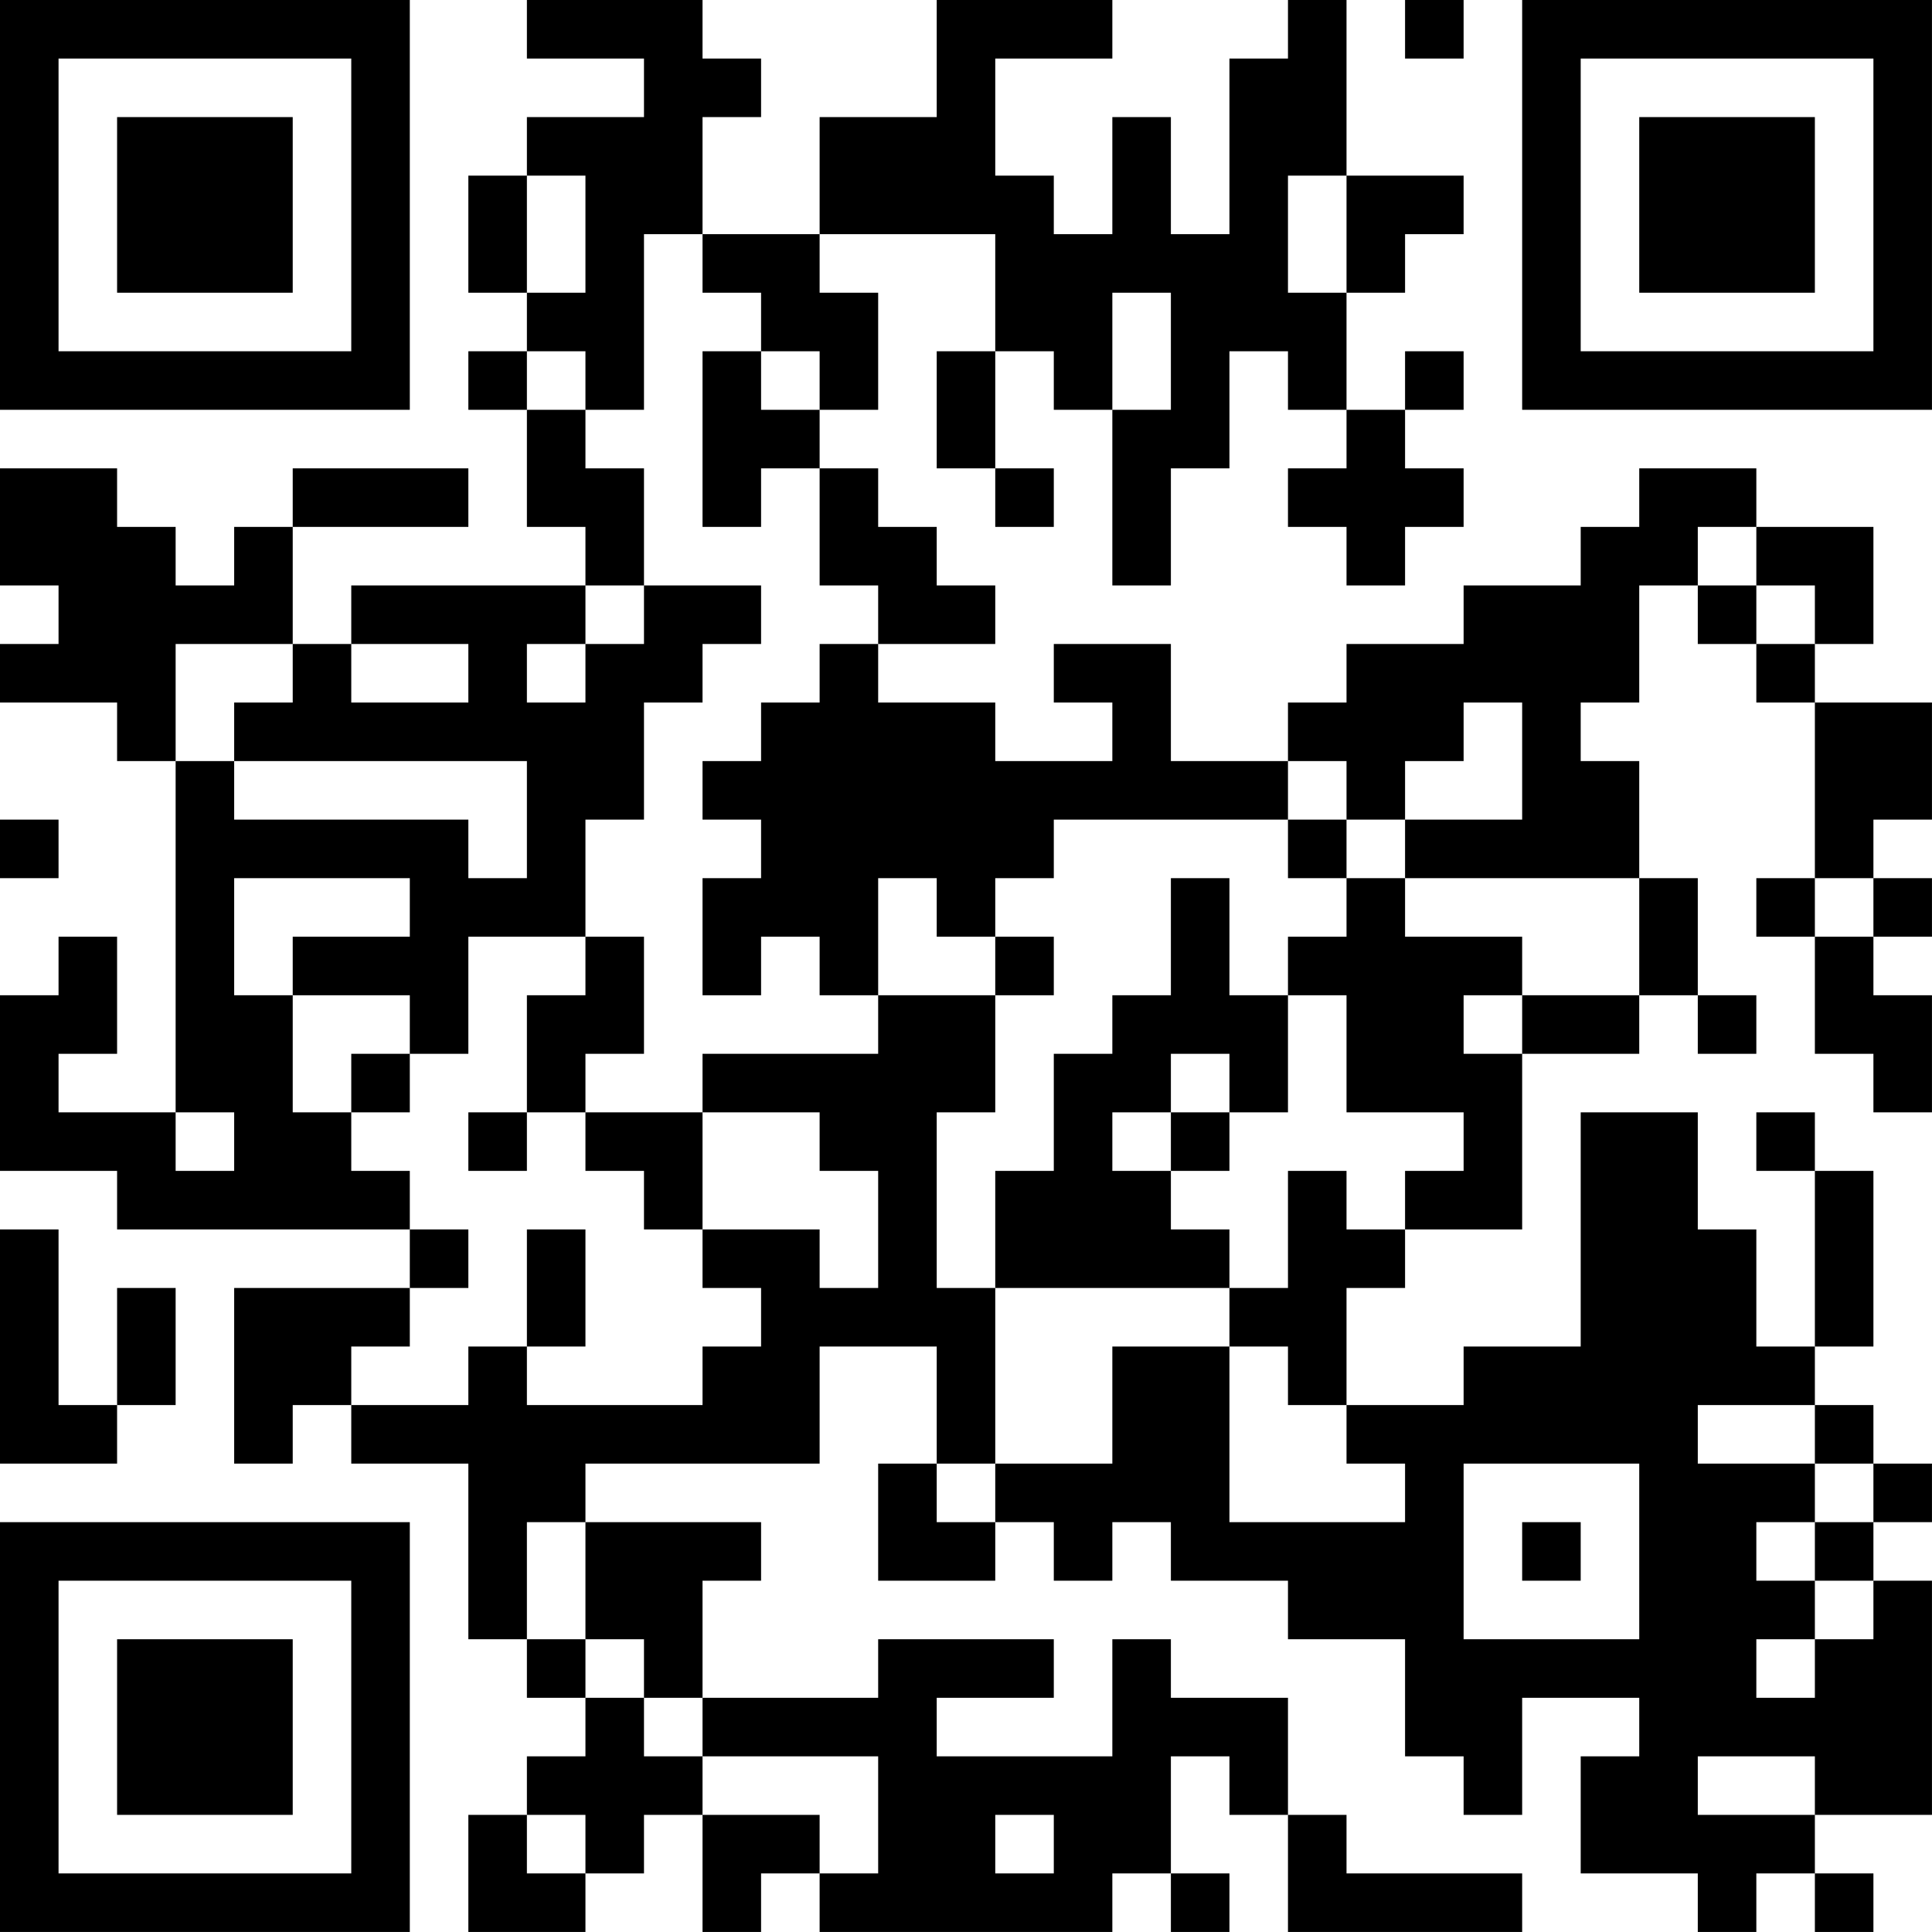 <?xml version="1.0" encoding="UTF-8"?>
<svg xmlns="http://www.w3.org/2000/svg" version="1.1" width="400" height="400" viewBox="0 0 400 400"><rect x="0" y="0" width="400" height="400" fill="#ffffff"/><g transform="scale(12.121)"><g transform="translate(0,0)"><path fill-rule="evenodd" d="M9 0L9 1L11 1L11 2L9 2L9 3L8 3L8 5L9 5L9 6L8 6L8 7L9 7L9 9L10 9L10 10L6 10L6 11L5 11L5 9L8 9L8 8L5 8L5 9L4 9L4 10L3 10L3 9L2 9L2 8L0 8L0 10L1 10L1 11L0 11L0 12L2 12L2 13L3 13L3 19L1 19L1 18L2 18L2 16L1 16L1 17L0 17L0 20L2 20L2 21L7 21L7 22L4 22L4 25L5 25L5 24L6 24L6 25L8 25L8 28L9 28L9 29L10 29L10 30L9 30L9 31L8 31L8 33L10 33L10 32L11 32L11 31L12 31L12 33L13 33L13 32L14 32L14 33L19 33L19 32L20 32L20 33L21 33L21 32L20 32L20 30L21 30L21 31L22 31L22 33L26 33L26 32L23 32L23 31L22 31L22 29L20 29L20 28L19 28L19 30L16 30L16 29L18 29L18 28L15 28L15 29L12 29L12 27L13 27L13 26L10 26L10 25L14 25L14 23L16 23L16 25L15 25L15 27L17 27L17 26L18 26L18 27L19 27L19 26L20 26L20 27L22 27L22 28L24 28L24 30L25 30L25 31L26 31L26 29L28 29L28 30L27 30L27 32L29 32L29 33L30 33L30 32L31 32L31 33L32 33L32 32L31 32L31 31L33 31L33 27L32 27L32 26L33 26L33 25L32 25L32 24L31 24L31 23L32 23L32 20L31 20L31 19L30 19L30 20L31 20L31 23L30 23L30 21L29 21L29 19L27 19L27 23L25 23L25 24L23 24L23 22L24 22L24 21L26 21L26 18L28 18L28 17L29 17L29 18L30 18L30 17L29 17L29 15L28 15L28 13L27 13L27 12L28 12L28 10L29 10L29 11L30 11L30 12L31 12L31 15L30 15L30 16L31 16L31 18L32 18L32 19L33 19L33 17L32 17L32 16L33 16L33 15L32 15L32 14L33 14L33 12L31 12L31 11L32 11L32 9L30 9L30 8L28 8L28 9L27 9L27 10L25 10L25 11L23 11L23 12L22 12L22 13L20 13L20 11L18 11L18 12L19 12L19 13L17 13L17 12L15 12L15 11L17 11L17 10L16 10L16 9L15 9L15 8L14 8L14 7L15 7L15 5L14 5L14 4L17 4L17 6L16 6L16 8L17 8L17 9L18 9L18 8L17 8L17 6L18 6L18 7L19 7L19 10L20 10L20 8L21 8L21 6L22 6L22 7L23 7L23 8L22 8L22 9L23 9L23 10L24 10L24 9L25 9L25 8L24 8L24 7L25 7L25 6L24 6L24 7L23 7L23 5L24 5L24 4L25 4L25 3L23 3L23 0L22 0L22 1L21 1L21 4L20 4L20 2L19 2L19 4L18 4L18 3L17 3L17 1L19 1L19 0L16 0L16 2L14 2L14 4L12 4L12 2L13 2L13 1L12 1L12 0ZM24 0L24 1L25 1L25 0ZM9 3L9 5L10 5L10 3ZM22 3L22 5L23 5L23 3ZM11 4L11 7L10 7L10 6L9 6L9 7L10 7L10 8L11 8L11 10L10 10L10 11L9 11L9 12L10 12L10 11L11 11L11 10L13 10L13 11L12 11L12 12L11 12L11 14L10 14L10 16L8 16L8 18L7 18L7 17L5 17L5 16L7 16L7 15L4 15L4 17L5 17L5 19L6 19L6 20L7 20L7 21L8 21L8 22L7 22L7 23L6 23L6 24L8 24L8 23L9 23L9 24L12 24L12 23L13 23L13 22L12 22L12 21L14 21L14 22L15 22L15 20L14 20L14 19L12 19L12 18L15 18L15 17L17 17L17 19L16 19L16 22L17 22L17 25L16 25L16 26L17 26L17 25L19 25L19 23L21 23L21 26L24 26L24 25L23 25L23 24L22 24L22 23L21 23L21 22L22 22L22 20L23 20L23 21L24 21L24 20L25 20L25 19L23 19L23 17L22 17L22 16L23 16L23 15L24 15L24 16L26 16L26 17L25 17L25 18L26 18L26 17L28 17L28 15L24 15L24 14L26 14L26 12L25 12L25 13L24 13L24 14L23 14L23 13L22 13L22 14L18 14L18 15L17 15L17 16L16 16L16 15L15 15L15 17L14 17L14 16L13 16L13 17L12 17L12 15L13 15L13 14L12 14L12 13L13 13L13 12L14 12L14 11L15 11L15 10L14 10L14 8L13 8L13 9L12 9L12 6L13 6L13 7L14 7L14 6L13 6L13 5L12 5L12 4ZM19 5L19 7L20 7L20 5ZM29 9L29 10L30 10L30 11L31 11L31 10L30 10L30 9ZM3 11L3 13L4 13L4 14L8 14L8 15L9 15L9 13L4 13L4 12L5 12L5 11ZM6 11L6 12L8 12L8 11ZM0 14L0 15L1 15L1 14ZM22 14L22 15L23 15L23 14ZM20 15L20 17L19 17L19 18L18 18L18 20L17 20L17 22L21 22L21 21L20 21L20 20L21 20L21 19L22 19L22 17L21 17L21 15ZM31 15L31 16L32 16L32 15ZM10 16L10 17L9 17L9 19L8 19L8 20L9 20L9 19L10 19L10 20L11 20L11 21L12 21L12 19L10 19L10 18L11 18L11 16ZM17 16L17 17L18 17L18 16ZM6 18L6 19L7 19L7 18ZM20 18L20 19L19 19L19 20L20 20L20 19L21 19L21 18ZM3 19L3 20L4 20L4 19ZM0 21L0 25L2 25L2 24L3 24L3 22L2 22L2 24L1 24L1 21ZM9 21L9 23L10 23L10 21ZM29 24L29 25L31 25L31 26L30 26L30 27L31 27L31 28L30 28L30 29L31 29L31 28L32 28L32 27L31 27L31 26L32 26L32 25L31 25L31 24ZM25 25L25 28L28 28L28 25ZM9 26L9 28L10 28L10 29L11 29L11 30L12 30L12 31L14 31L14 32L15 32L15 30L12 30L12 29L11 29L11 28L10 28L10 26ZM26 26L26 27L27 27L27 26ZM29 30L29 31L31 31L31 30ZM9 31L9 32L10 32L10 31ZM17 31L17 32L18 32L18 31ZM0 0L0 7L7 7L7 0ZM1 1L1 6L6 6L6 1ZM2 2L2 5L5 5L5 2ZM26 0L26 7L33 7L33 0ZM27 1L27 6L32 6L32 1ZM28 2L28 5L31 5L31 2ZM0 26L0 33L7 33L7 26ZM1 27L1 32L6 32L6 27ZM2 28L2 31L5 31L5 28Z" fill="#000000"/></g></g></svg>

